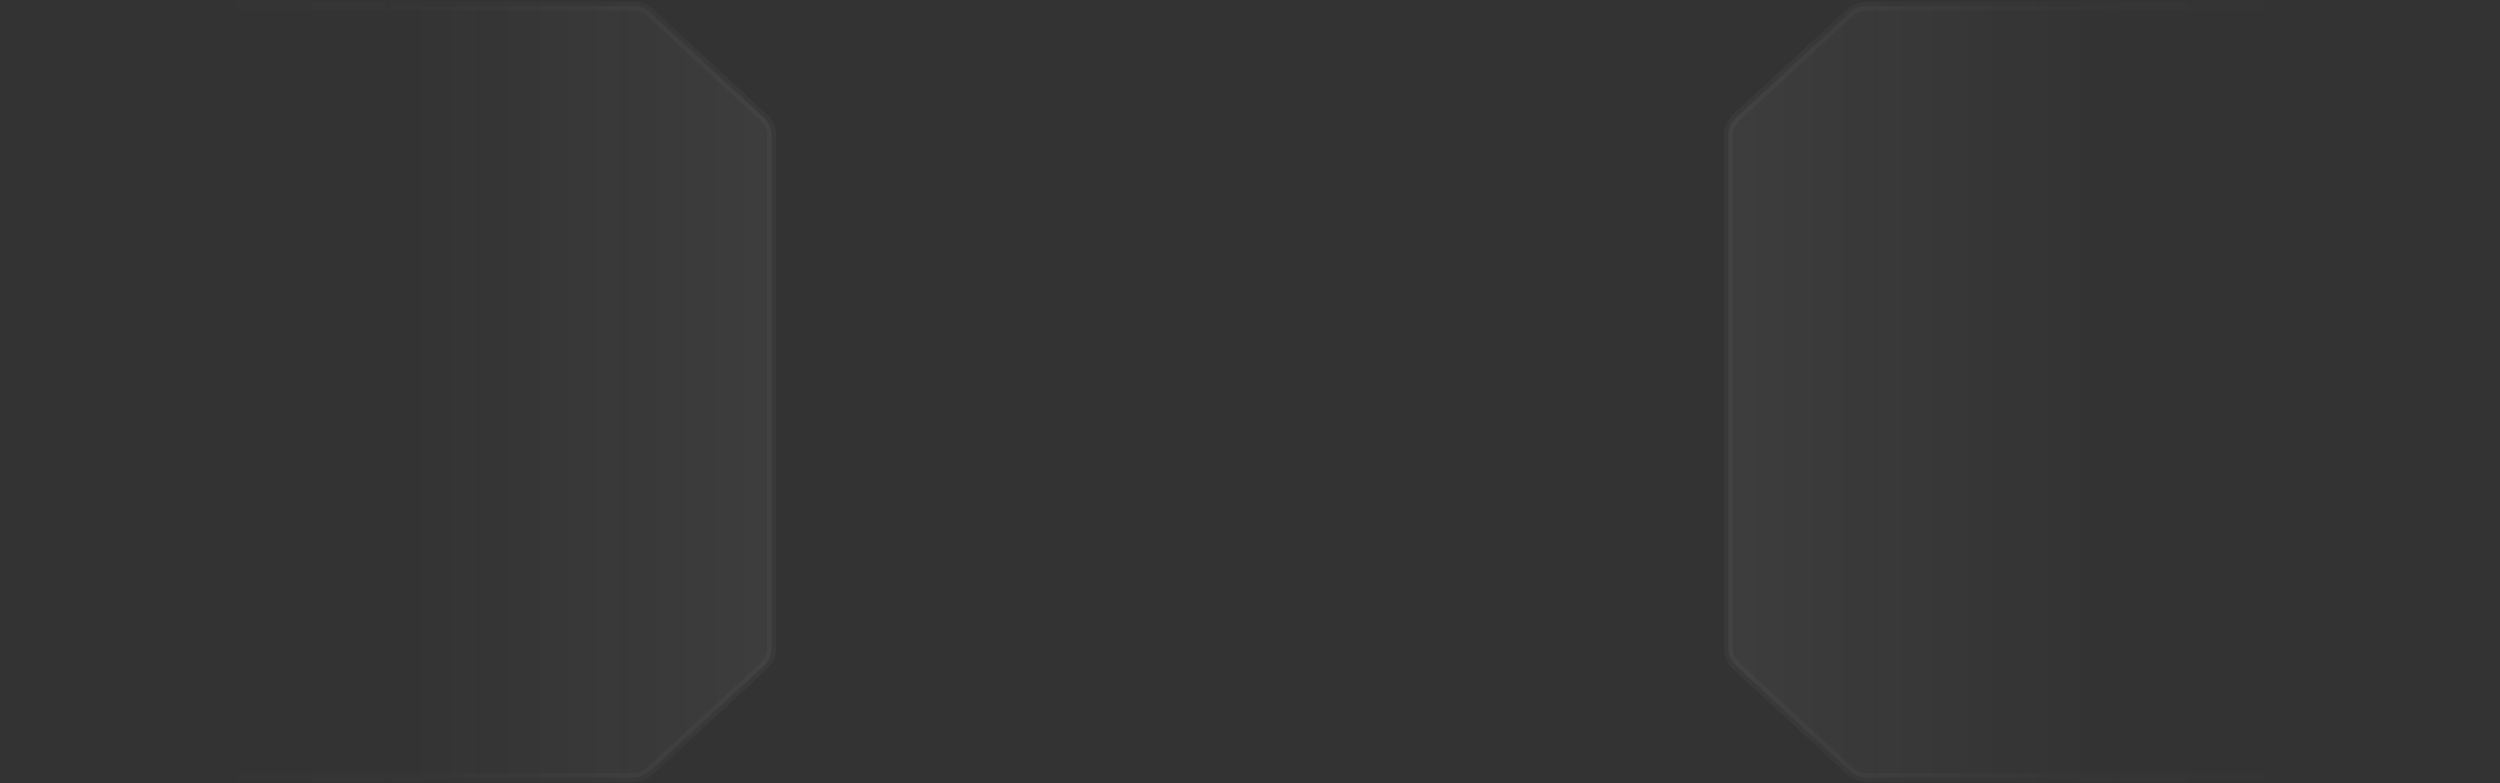 <?xml version="1.0" encoding="utf-8"?>
<svg xmlns="http://www.w3.org/2000/svg" fill="none" height="100%" overflow="visible" preserveAspectRatio="none" style="display: block;" viewBox="0 0 418 131" width="100%">
<rect x="0" y="0" width="418" height="131" fill="#333333" stroke="none"/>
<g id="group-container">
<path d="M5 130L105.937 130C106.942 130 107.898 129.622 108.636 128.94L127.712 111.342C128.533 110.585 129 109.519 129 108.402L129 65.5L129 22.598C129 21.481 128.533 20.415 127.712 19.658L108.636 2.06C107.898 1.378 106.942 1 105.937 1L5 1C2.79 1 1 2.791 1 5L1 126C1 128.209 2.79 130 5 130Z" fill="url(#paint0_linear_0_82506)" id="upper-shape" opacity="0.5"/>
<path d="M5 130L105.937 130C106.942 130 107.898 129.622 108.636 128.94L127.712 111.342C128.533 110.585 129 109.519 129 108.402L129 65.5L129 22.598C129 21.481 128.533 20.415 127.712 19.658L108.636 2.06C107.898 1.378 106.942 1 105.937 1L4.999 1C2.79 1 1 2.791 1 5L1 126C1 128.209 2.79 130 5 130Z" id="lower-shape-overlay" opacity="0.3" stroke="url(#paint1_linear_0_82506)" stroke-width="1.5"/>
<path d="M413 130L312.063 130C311.058 130 310.102 129.622 309.364 128.94L290.288 111.342C289.467 110.585 289 109.519 289 108.402L289 65.5L289 22.598C289 21.481 289.467 20.415 290.288 19.658L309.364 2.06C310.102 1.378 311.058 1 312.063 1L413.001 1C415.21 1 417 2.791 417 5L417 126C417 128.209 415.21 130 413 130Z" fill="url(#paint2_linear_0_82506)" id="lower-shape" opacity="0.5"/>
<path d="M413 130L312.063 130C311.058 130 310.102 129.622 309.364 128.94L290.288 111.342C289.467 110.585 289 109.519 289 108.402L289 65.5L289 22.598C289 21.481 289.467 20.415 290.288 19.658L309.364 2.06C310.102 1.378 311.058 1 312.063 1L413.001 1C415.21 1 417 2.791 417 5L417 126C417 128.209 415.21 130 413 130Z" id="upper-shape-overlay" opacity="0.3" stroke="url(#paint3_linear_0_82506)" stroke-width="1.5"/>
</g>
<defs>
<linearGradient gradientUnits="userSpaceOnUse" id="paint0_linear_0_82506" x1="1" x2="129" y1="65.5" y2="65.5">
<stop offset="0.523" stop-color="#F8F8F8" stop-opacity="0"/>
<stop offset="1" stop-color="#F8F8F8" stop-opacity="0.1"/>
</linearGradient>
<linearGradient gradientUnits="userSpaceOnUse" id="paint1_linear_0_82506" x1="1" x2="129" y1="65.5" y2="65.5">
<stop offset="0.25" stop-color="#F8F8F8" stop-opacity="0"/>
<stop offset="1" stop-color="white" stop-opacity="0.1"/>
</linearGradient>
<linearGradient gradientUnits="userSpaceOnUse" id="paint2_linear_0_82506" x1="417" x2="289" y1="65.5" y2="65.5">
<stop offset="0.523" stop-color="#F8F8F8" stop-opacity="0"/>
<stop offset="1" stop-color="#F8F8F8" stop-opacity="0.1"/>
</linearGradient>
<linearGradient gradientUnits="userSpaceOnUse" id="paint3_linear_0_82506" x1="417" x2="289" y1="65.5" y2="65.5">
<stop offset="0.25" stop-color="#F8F8F8" stop-opacity="0"/>
<stop offset="1" stop-color="white" stop-opacity="0.1"/>
</linearGradient>
</defs>
</svg>